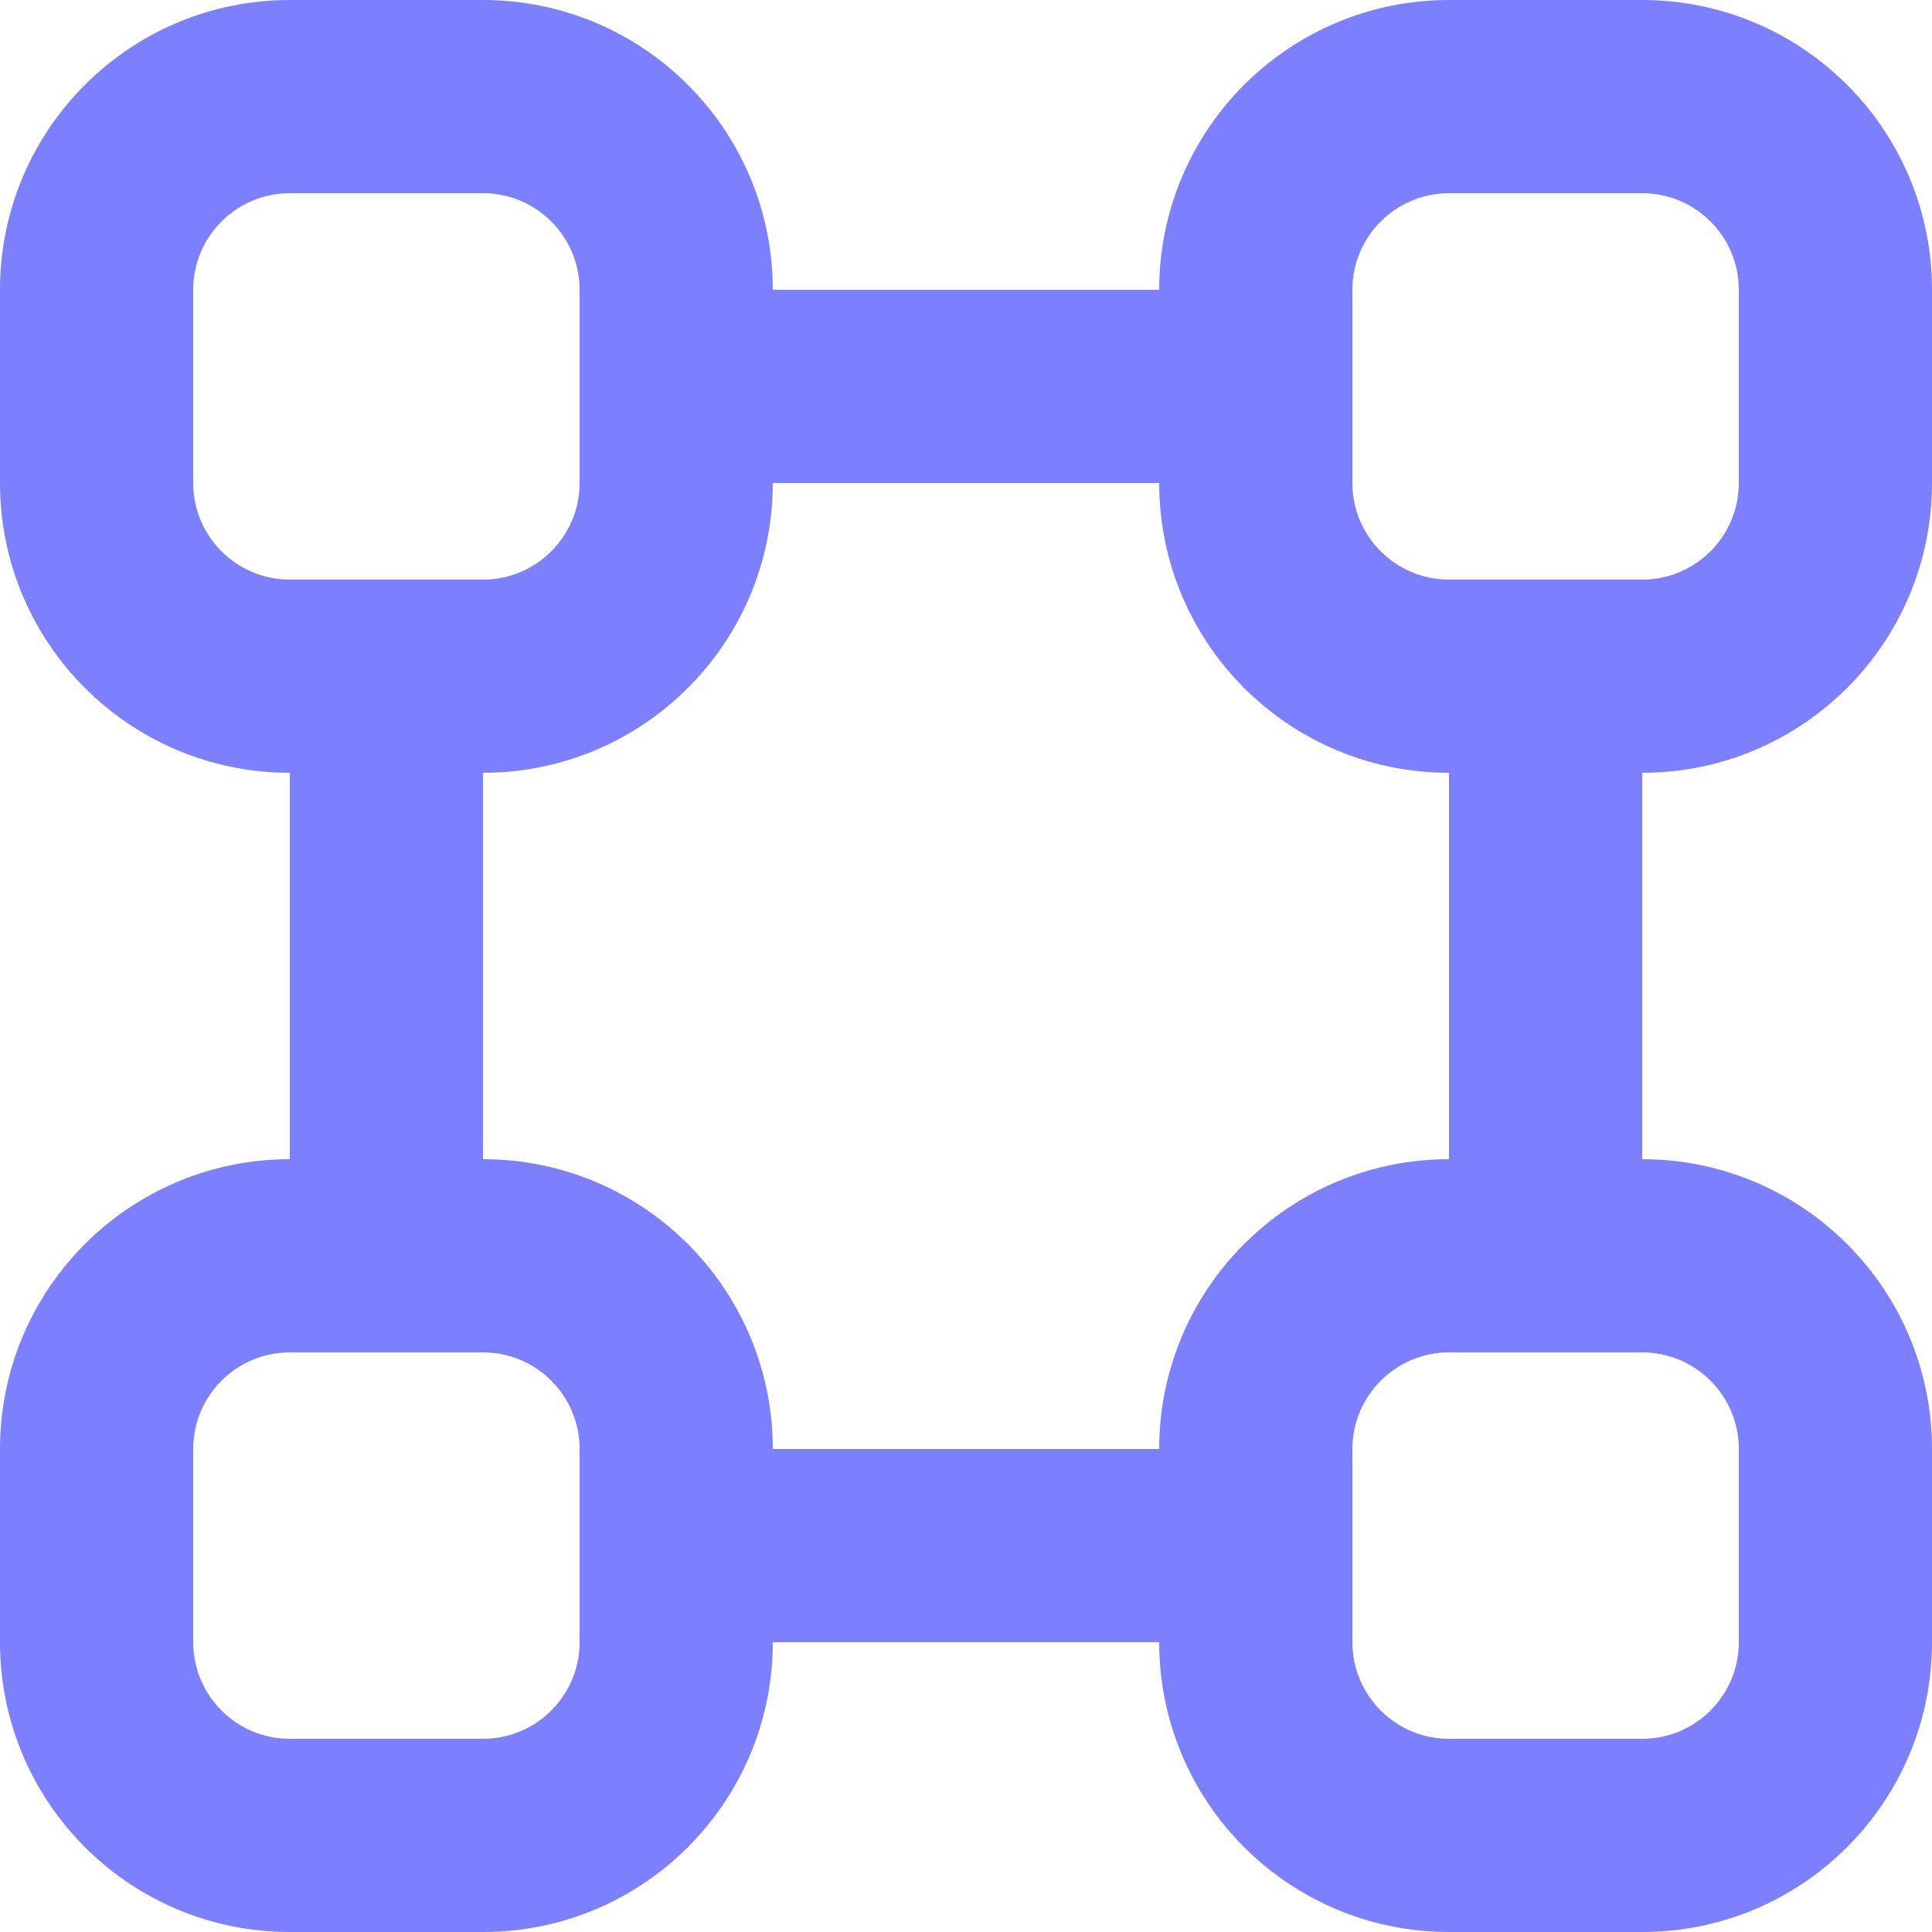 <?xml version="1.0" encoding="UTF-8"?>
<svg xmlns="http://www.w3.org/2000/svg" width="30" height="30" viewBox="0 0 30 30" fill="none">
  <path fill-rule="evenodd" clip-rule="evenodd" d="M0 7.5C0 9.985 2.015 12 4.5 12V18C2.015 18 0 20.015 0 22.5V25.5C0 27.985 2.015 30 4.5 30H7.5C9.985 30 12 27.985 12 25.5H18C18 27.985 20.015 30 22.5 30H25.5C27.985 30 30 27.985 30 25.5V22.5C30 20.015 27.985 18 25.5 18V12C27.985 12 30 9.985 30 7.5V4.5C30 2.015 27.985 0 25.5 0H22.5C20.015 0 18 2.015 18 4.5H12C12 2.015 9.985 0 7.5 0H4.5C2.015 0 0 2.015 0 4.5V7.5ZM4.5 3C3.672 3 3 3.672 3 4.5V7.5C3 8.328 3.672 9 4.5 9H7.5C8.328 9 9 8.328 9 7.5V4.5C9 3.672 8.328 3 7.5 3H4.5ZM18 7.5H12C12 9.985 9.985 12 7.5 12V18C9.985 18 12 20.015 12 22.5H18C18 20.015 20.015 18 22.5 18V12C20.015 12 18 9.985 18 7.5ZM25.5 9C26.328 9 27 8.328 27 7.5V4.5C27 3.672 26.328 3 25.5 3H22.5C21.672 3 21 3.672 21 4.5V7.5C21 8.328 21.672 9 22.5 9H25.5ZM22.5 21H25.5C26.328 21 27 21.672 27 22.5V25.5C27 26.328 26.328 27 25.5 27H22.5C21.672 27 21 26.328 21 25.5V22.5C21 21.672 21.672 21 22.5 21ZM9 22.5C9 21.672 8.328 21 7.5 21H4.5C3.672 21 3 21.672 3 22.5V25.5C3 26.328 3.672 27 4.5 27H7.5C8.328 27 9 26.328 9 25.5V22.5Z" fill="#7C80FE"></path>
</svg>
